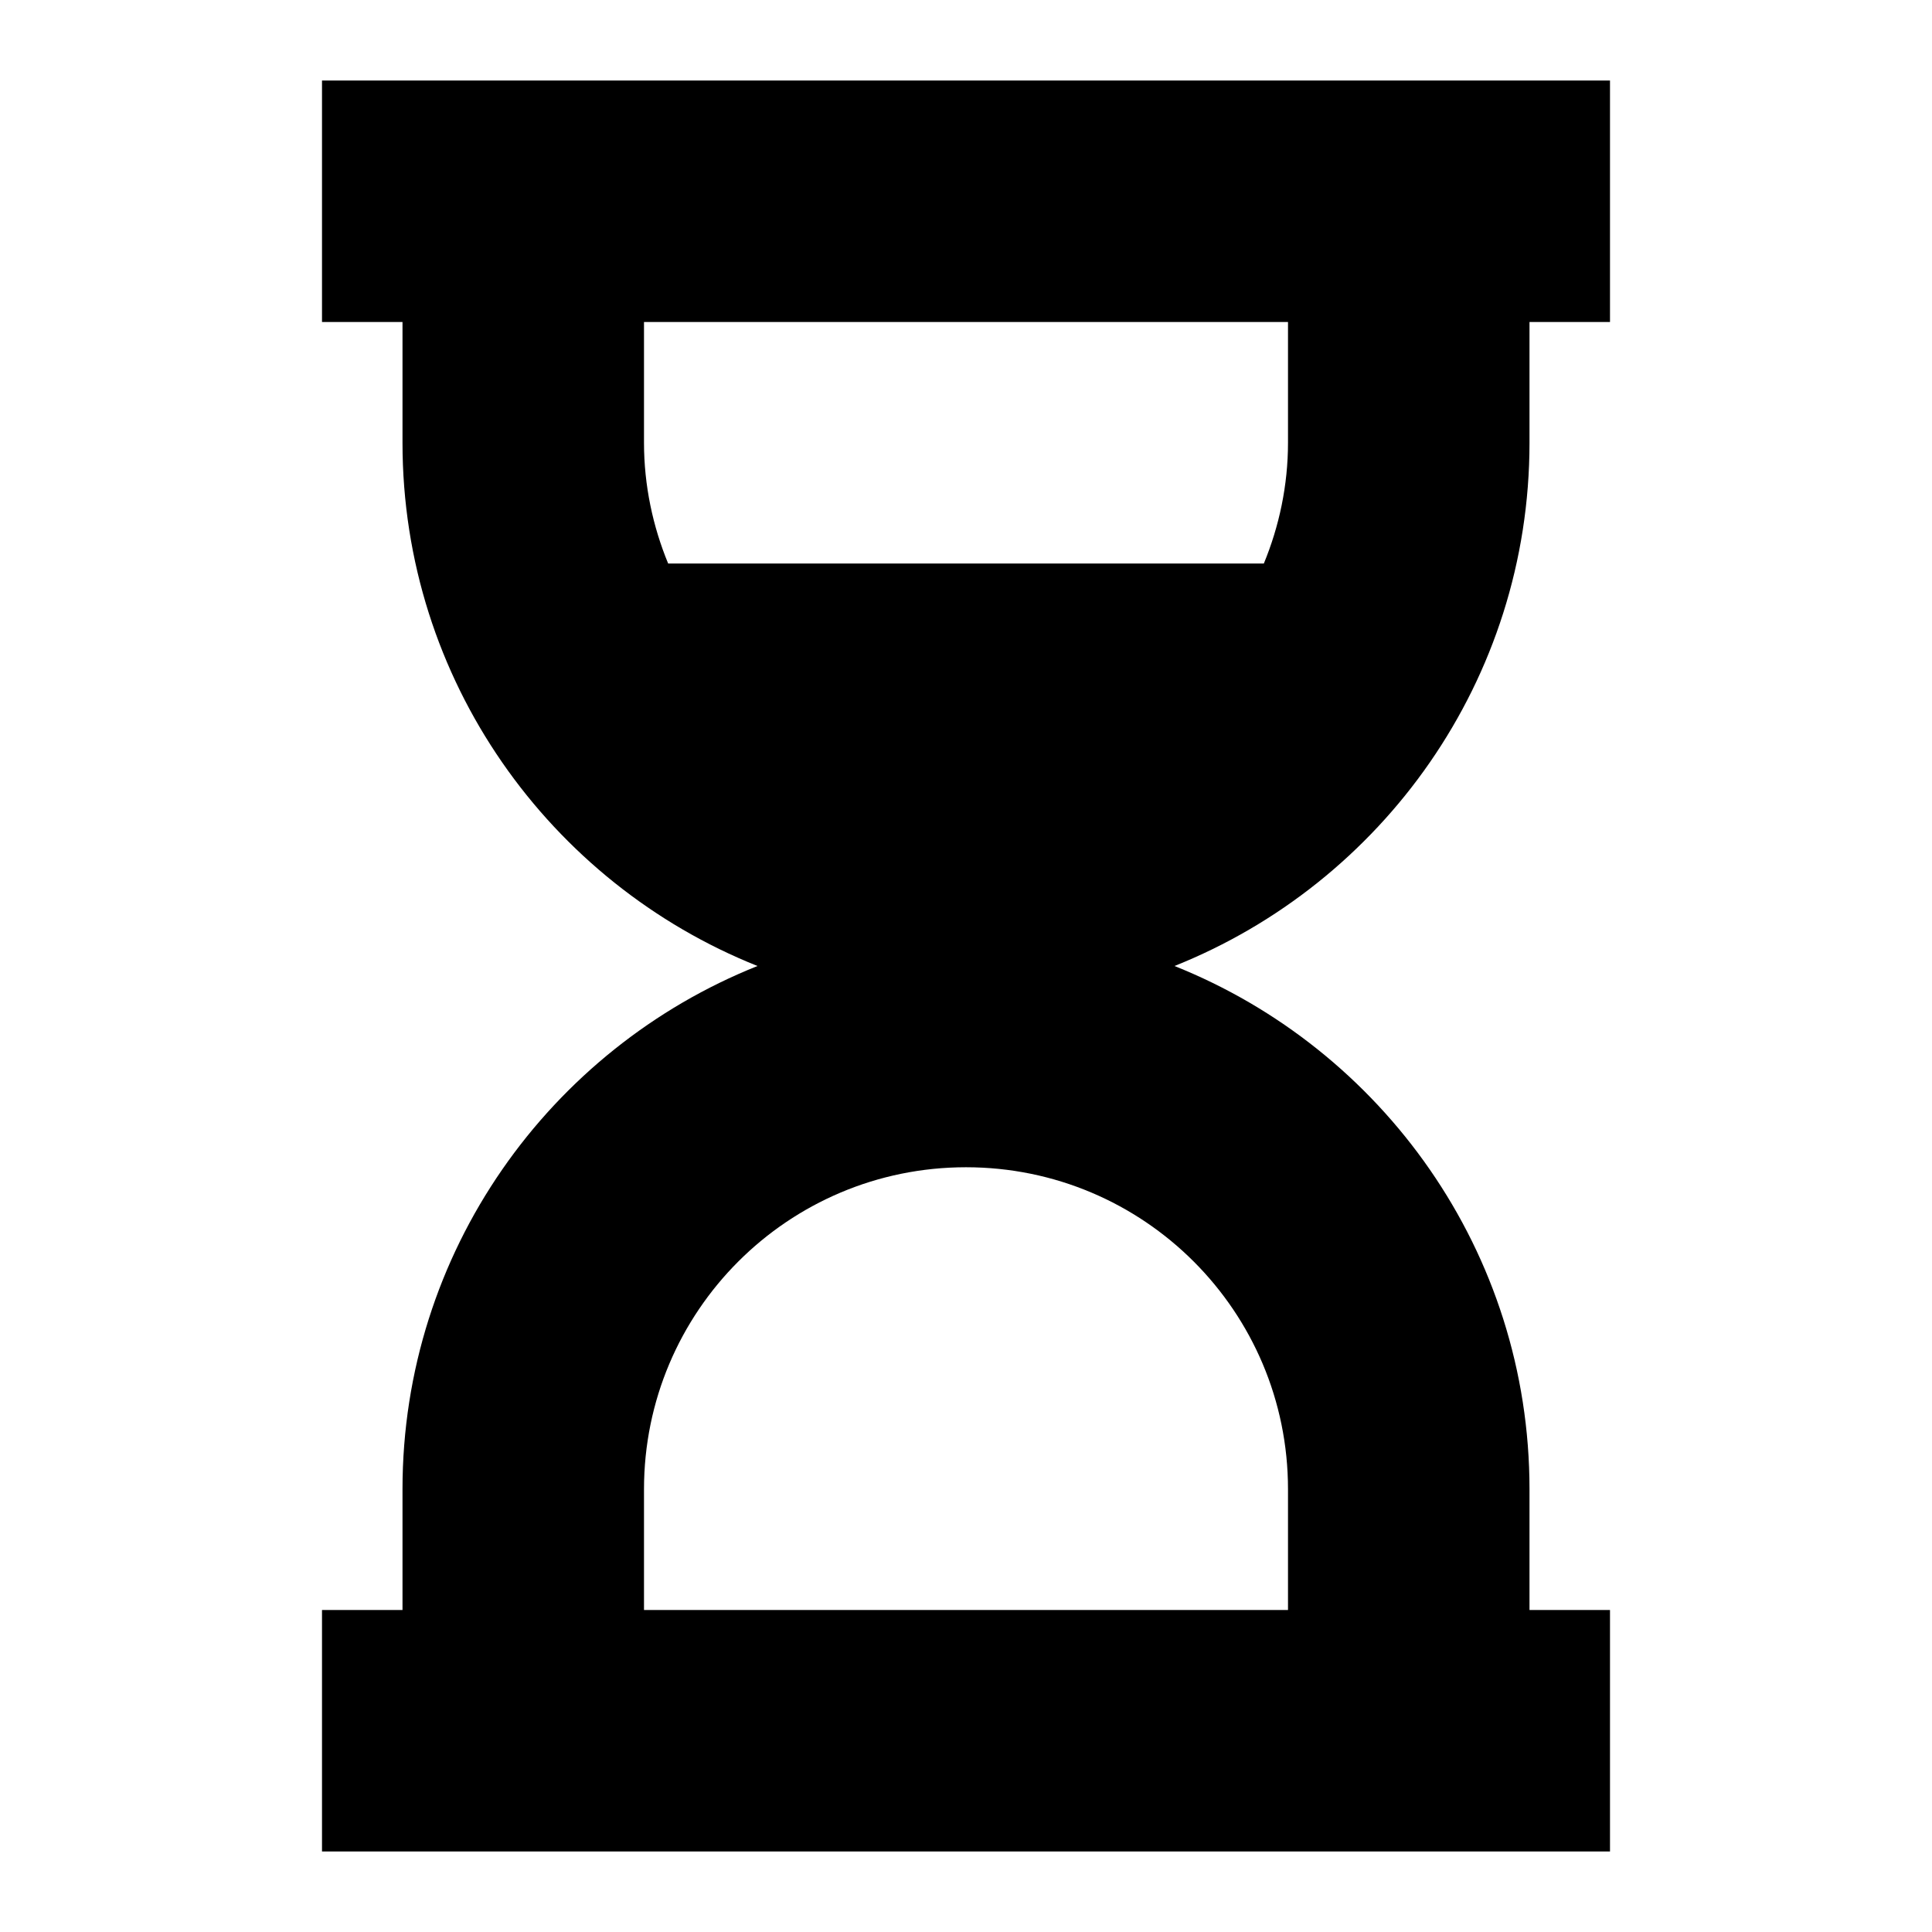 <svg width="24" height="24" viewBox="0 0 24 24" fill="none" xmlns="http://www.w3.org/2000/svg">
  <title>Hourglass (filled)</title>
  <g transform="matrix(
          1 0
          0 1
          4 1
        )"><path fill-rule="nonzero" clip-rule="nonzero" d="M15 4.5L15 3L16 3L16 0L15 0L1 0L0 0L0 3L1 3L1 4.5C1 7.45 2.83 9.97 5.41 11C2.83 12.03 1 14.55 1 17.5L1 19L0 19L0 22L1 22L15 22L16 22L16 19L15 19L15 17.5C15 14.55 13.17 12.03 10.59 11C13.17 9.97 15 7.45 15 4.5ZM12 3L12 4.5C12 5.03 11.89 5.54 11.7 6L4.3 6C4.11 5.54 4 5.03 4 4.5L4 3L12 3ZM12 17.5L12 19L4 19L4 17.5C4 15.29 5.79 13.5 8 13.5C10.21 13.5 12 15.29 12 17.5Z" fill="currentColor" opacity="1"/></g>
</svg>